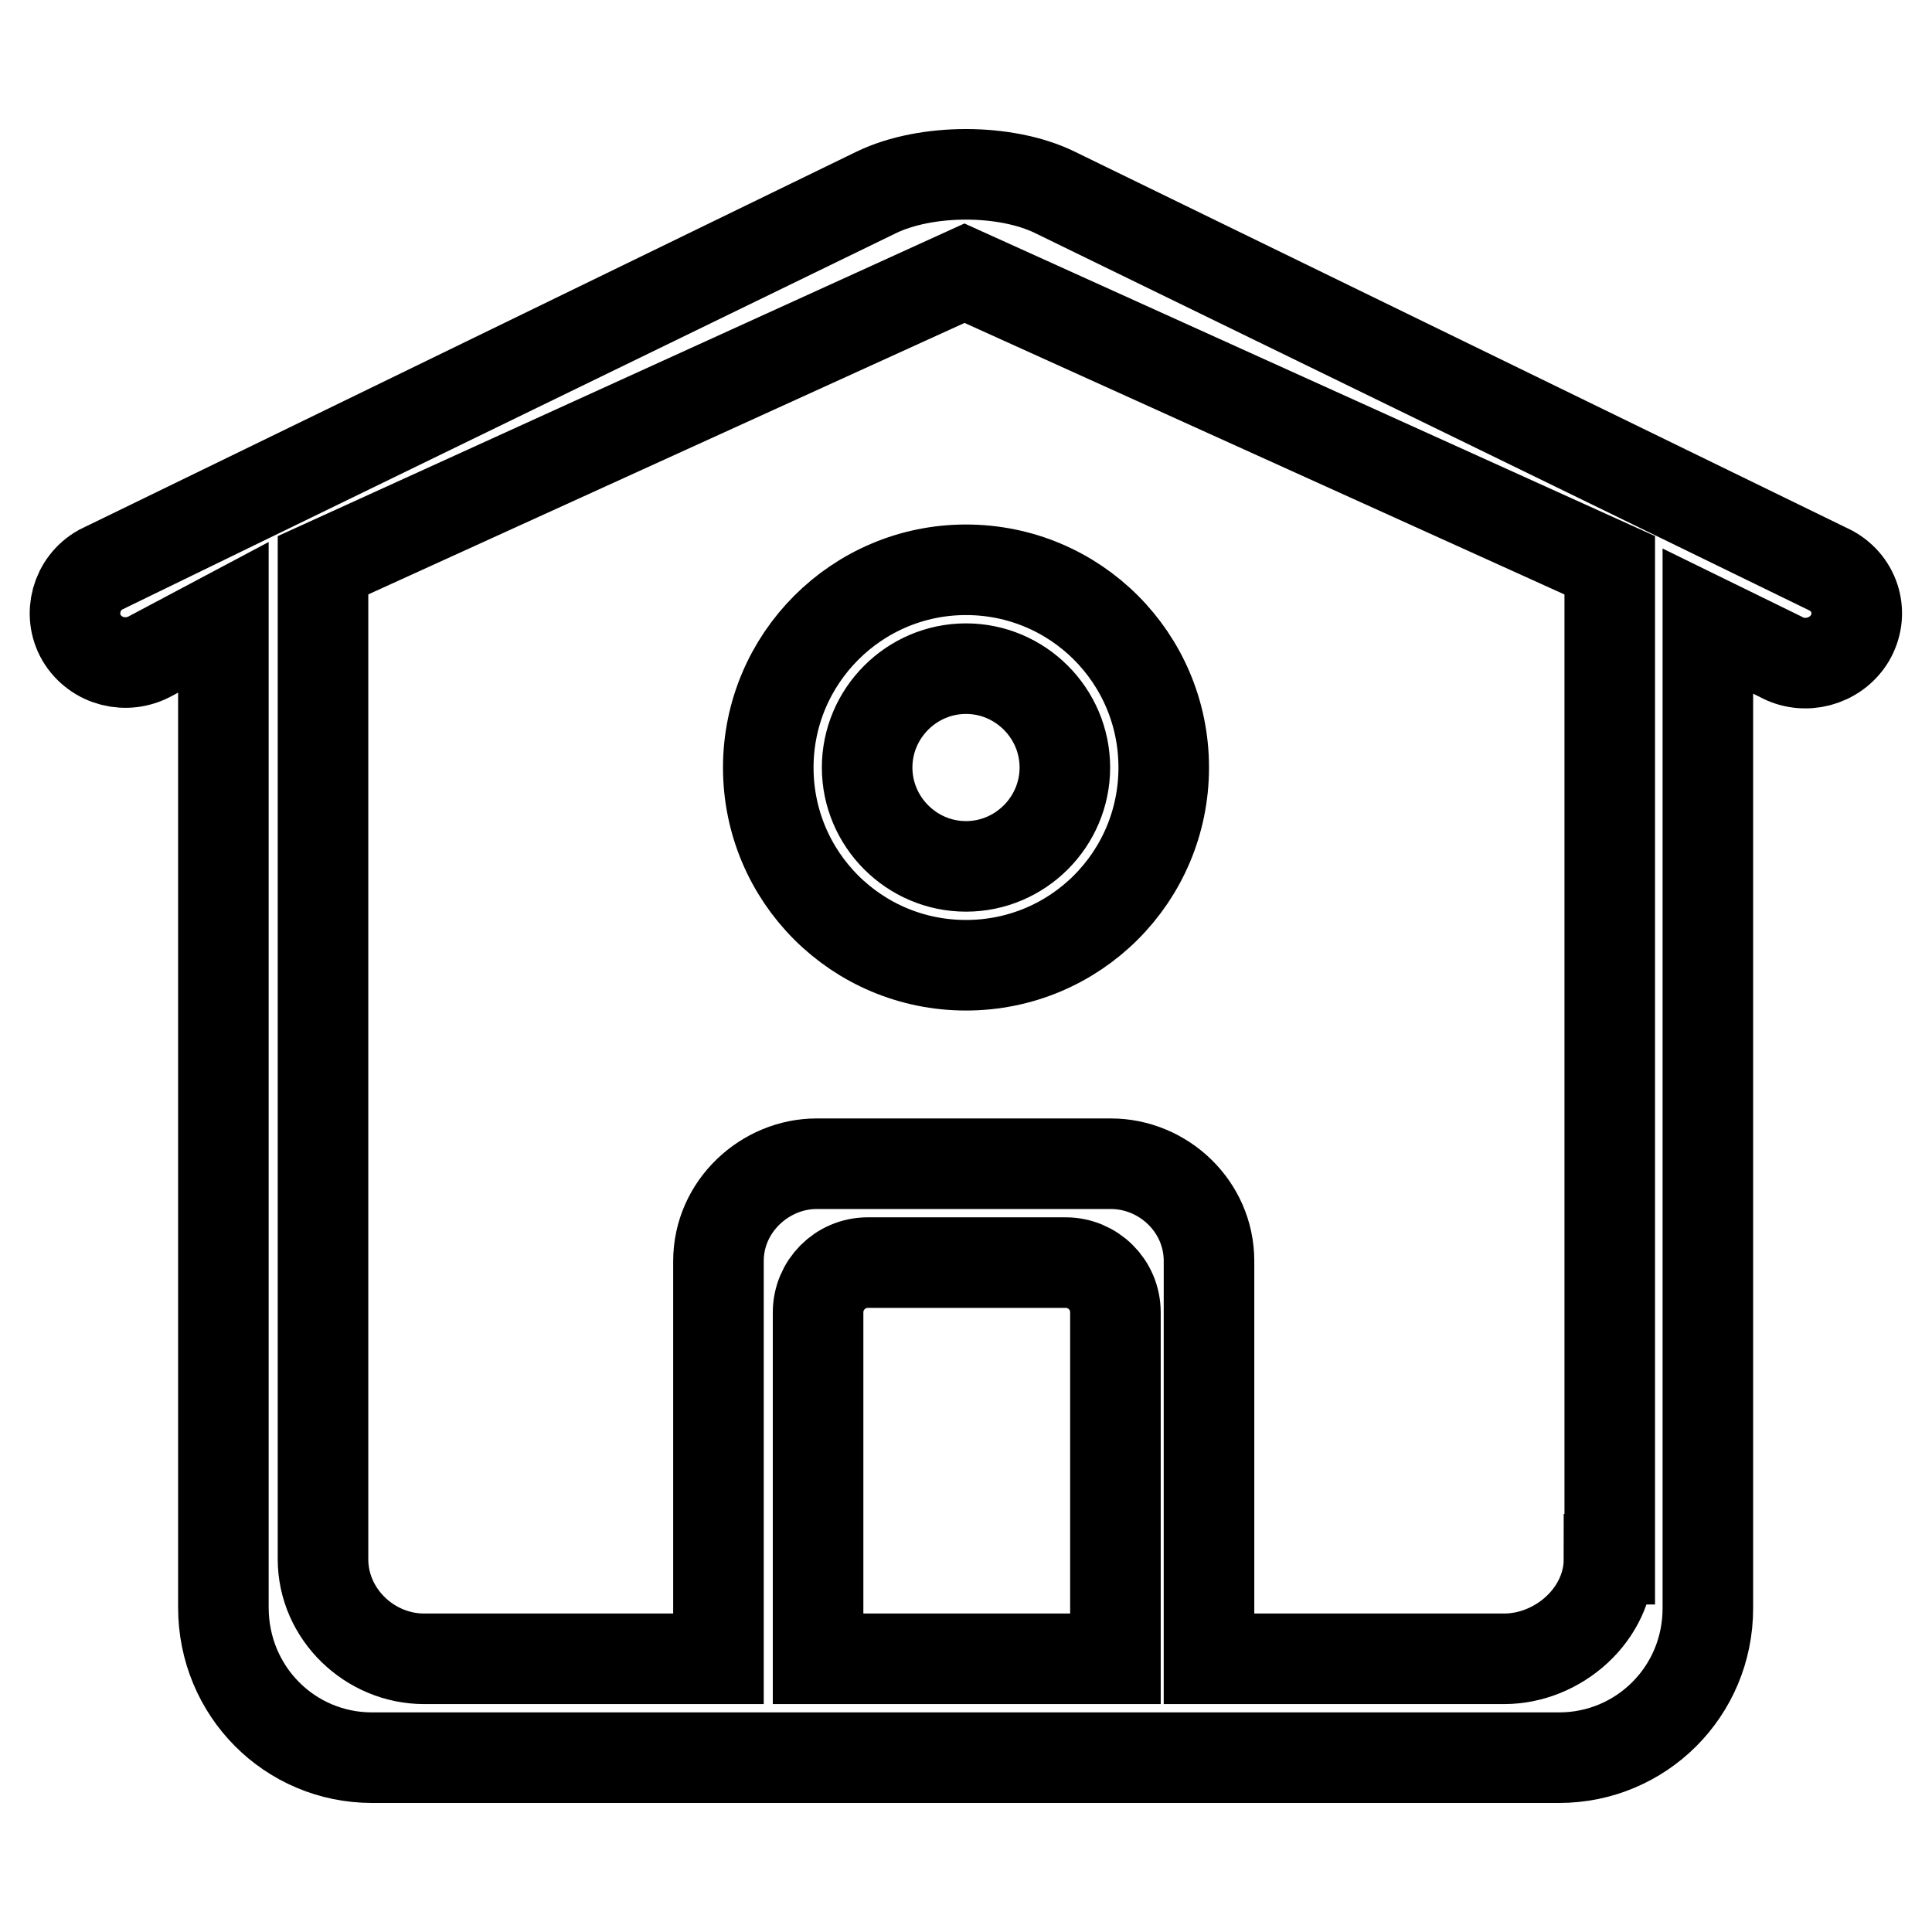 <?xml version="1.0" encoding="utf-8"?>
<!-- Svg Vector Icons : http://www.onlinewebfonts.com/icon -->
<!DOCTYPE svg PUBLIC "-//W3C//DTD SVG 1.1//EN" "http://www.w3.org/Graphics/SVG/1.1/DTD/svg11.dtd">
<svg version="1.1" xmlns="http://www.w3.org/2000/svg" xmlns:xlink="http://www.w3.org/1999/xlink" x="0px" y="0px" viewBox="0 0 256 256" enable-background="new 0 0 256 256" xml:space="preserve">
<g> <path stroke-width="12" fill-opacity="0" stroke="#000000"  d="M213.2,206.6c0,7.3-6.7,13.2-13.9,13.2h-39.1v-52.7c0-7.3-6.1-12.9-13-12.9h-39c-6.8,0-13,5.6-13,12.9v52.7 H56.2c-7.2,0-13.4-5.9-13.4-13.2V74.9l85-38.7l85.5,38.7V206.6L213.2,206.6L213.2,206.6L213.2,206.6z M139.8,25.5 c-6.5-3.2-17.1-3.2-23.7,0l-102.8,50c-3.2,1.8-4.3,5.9-2.5,9c1.9,3.2,6,4.2,9.2,2.4l9.6-5.1V213c0,11.1,8.8,19.9,19.7,19.9h157.3 c10.8,0,19.7-8.7,19.7-19.8V82.3l9.6,4.7c3.2,1.8,7.3,0.7,9.2-2.4c1.9-3.2,0.8-7.2-2.5-9L139.8,25.5L139.8,25.5L139.8,25.5 L139.8,25.5z M147.7,219.8h-39.3v-45.9c0-3.6,2.9-6.6,6.6-6.6h26.2c3.6,0,6.6,2.9,6.6,6.6V219.8L147.7,219.8L147.7,219.8 L147.7,219.8z M101.8,101.7c0,14.5,11.7,26.2,26.2,26.2c14.5,0,26.2-11.7,26.2-26.2c0-14.5-11.7-26.2-26.2-26.2 C113.5,75.5,101.8,87.3,101.8,101.7L101.8,101.7L101.8,101.7L101.8,101.7z M141.1,101.7c0,7.2-5.9,13.1-13.1,13.1 c-7.2,0-13.1-5.9-13.1-13.1c0-7.2,5.9-13.1,13.1-13.1C135.2,88.6,141.1,94.5,141.1,101.7L141.1,101.7L141.1,101.7L141.1,101.7z"/></g>
</svg>
